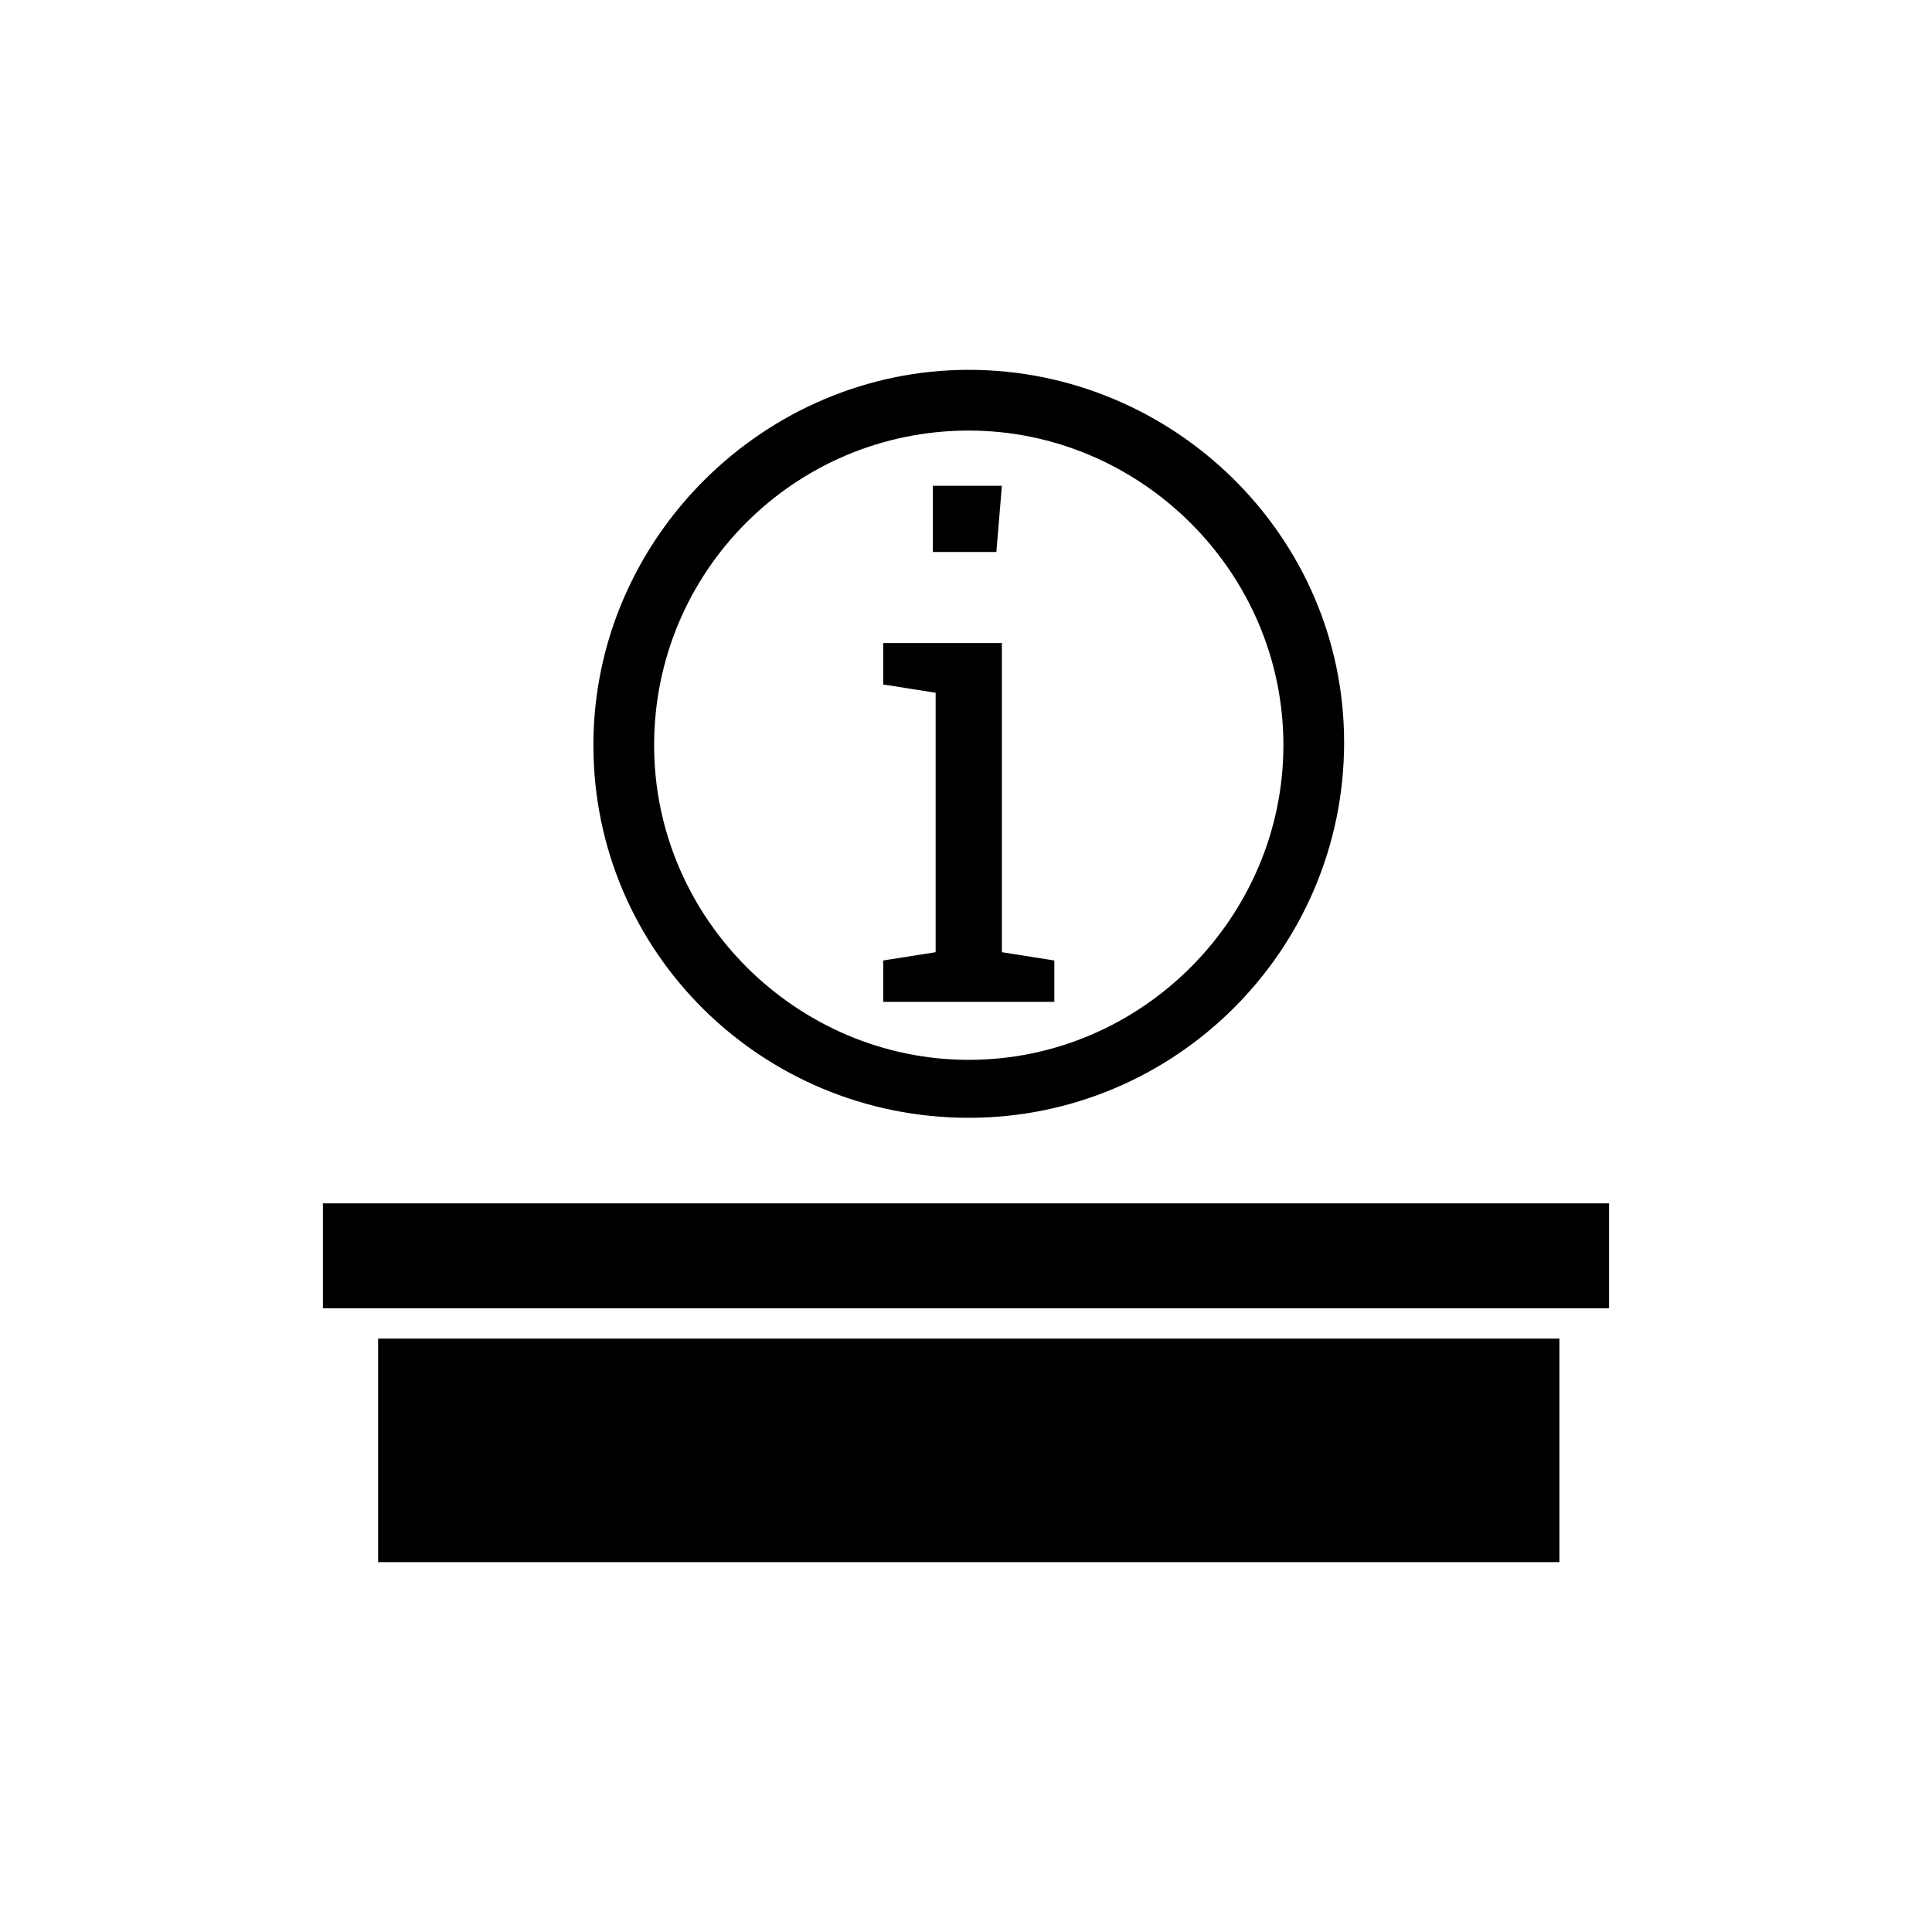 <svg version="1.1" id="reception" xmlns="http://www.w3.org/2000/svg" xmlns:xlink="http://www.w3.org/1999/xlink" x="0px" y="0px"
	 width="70px" height="70px" viewBox="-2.8 -14.5 70 70" style="enable-background:new -2.8 -14.5 70 70;" xml:space="preserve">
<path d="M35.4,20.3L33.5,20V8.8h-4.3v1.5l1.9,0.3V20l-1.9,0.3v1.5h6.2V20.3z M32.3,26c7.5,0,13.6-6.1,13.6-13.6
	c0-7.5-6.2-13.5-13.6-13.5c-7.4,0-13.6,6.1-13.6,13.6S24.8,26,32.3,26z M32.3,1.1c6.2,0,11.4,5.1,11.4,11.4
	c0,6.2-5.1,11.4-11.4,11.4c-6.2,0-11.4-5.1-11.4-11.4S26,1.1,32.3,1.1z M33.5,3.1H31v2.4h2.3L33.5,3.1L33.5,3.1z M8.9,29.1v3.8h46.6
	v-3.8H8.9z M10.9,42.1h42.8V34H10.9V42.1z"/>
</svg>
